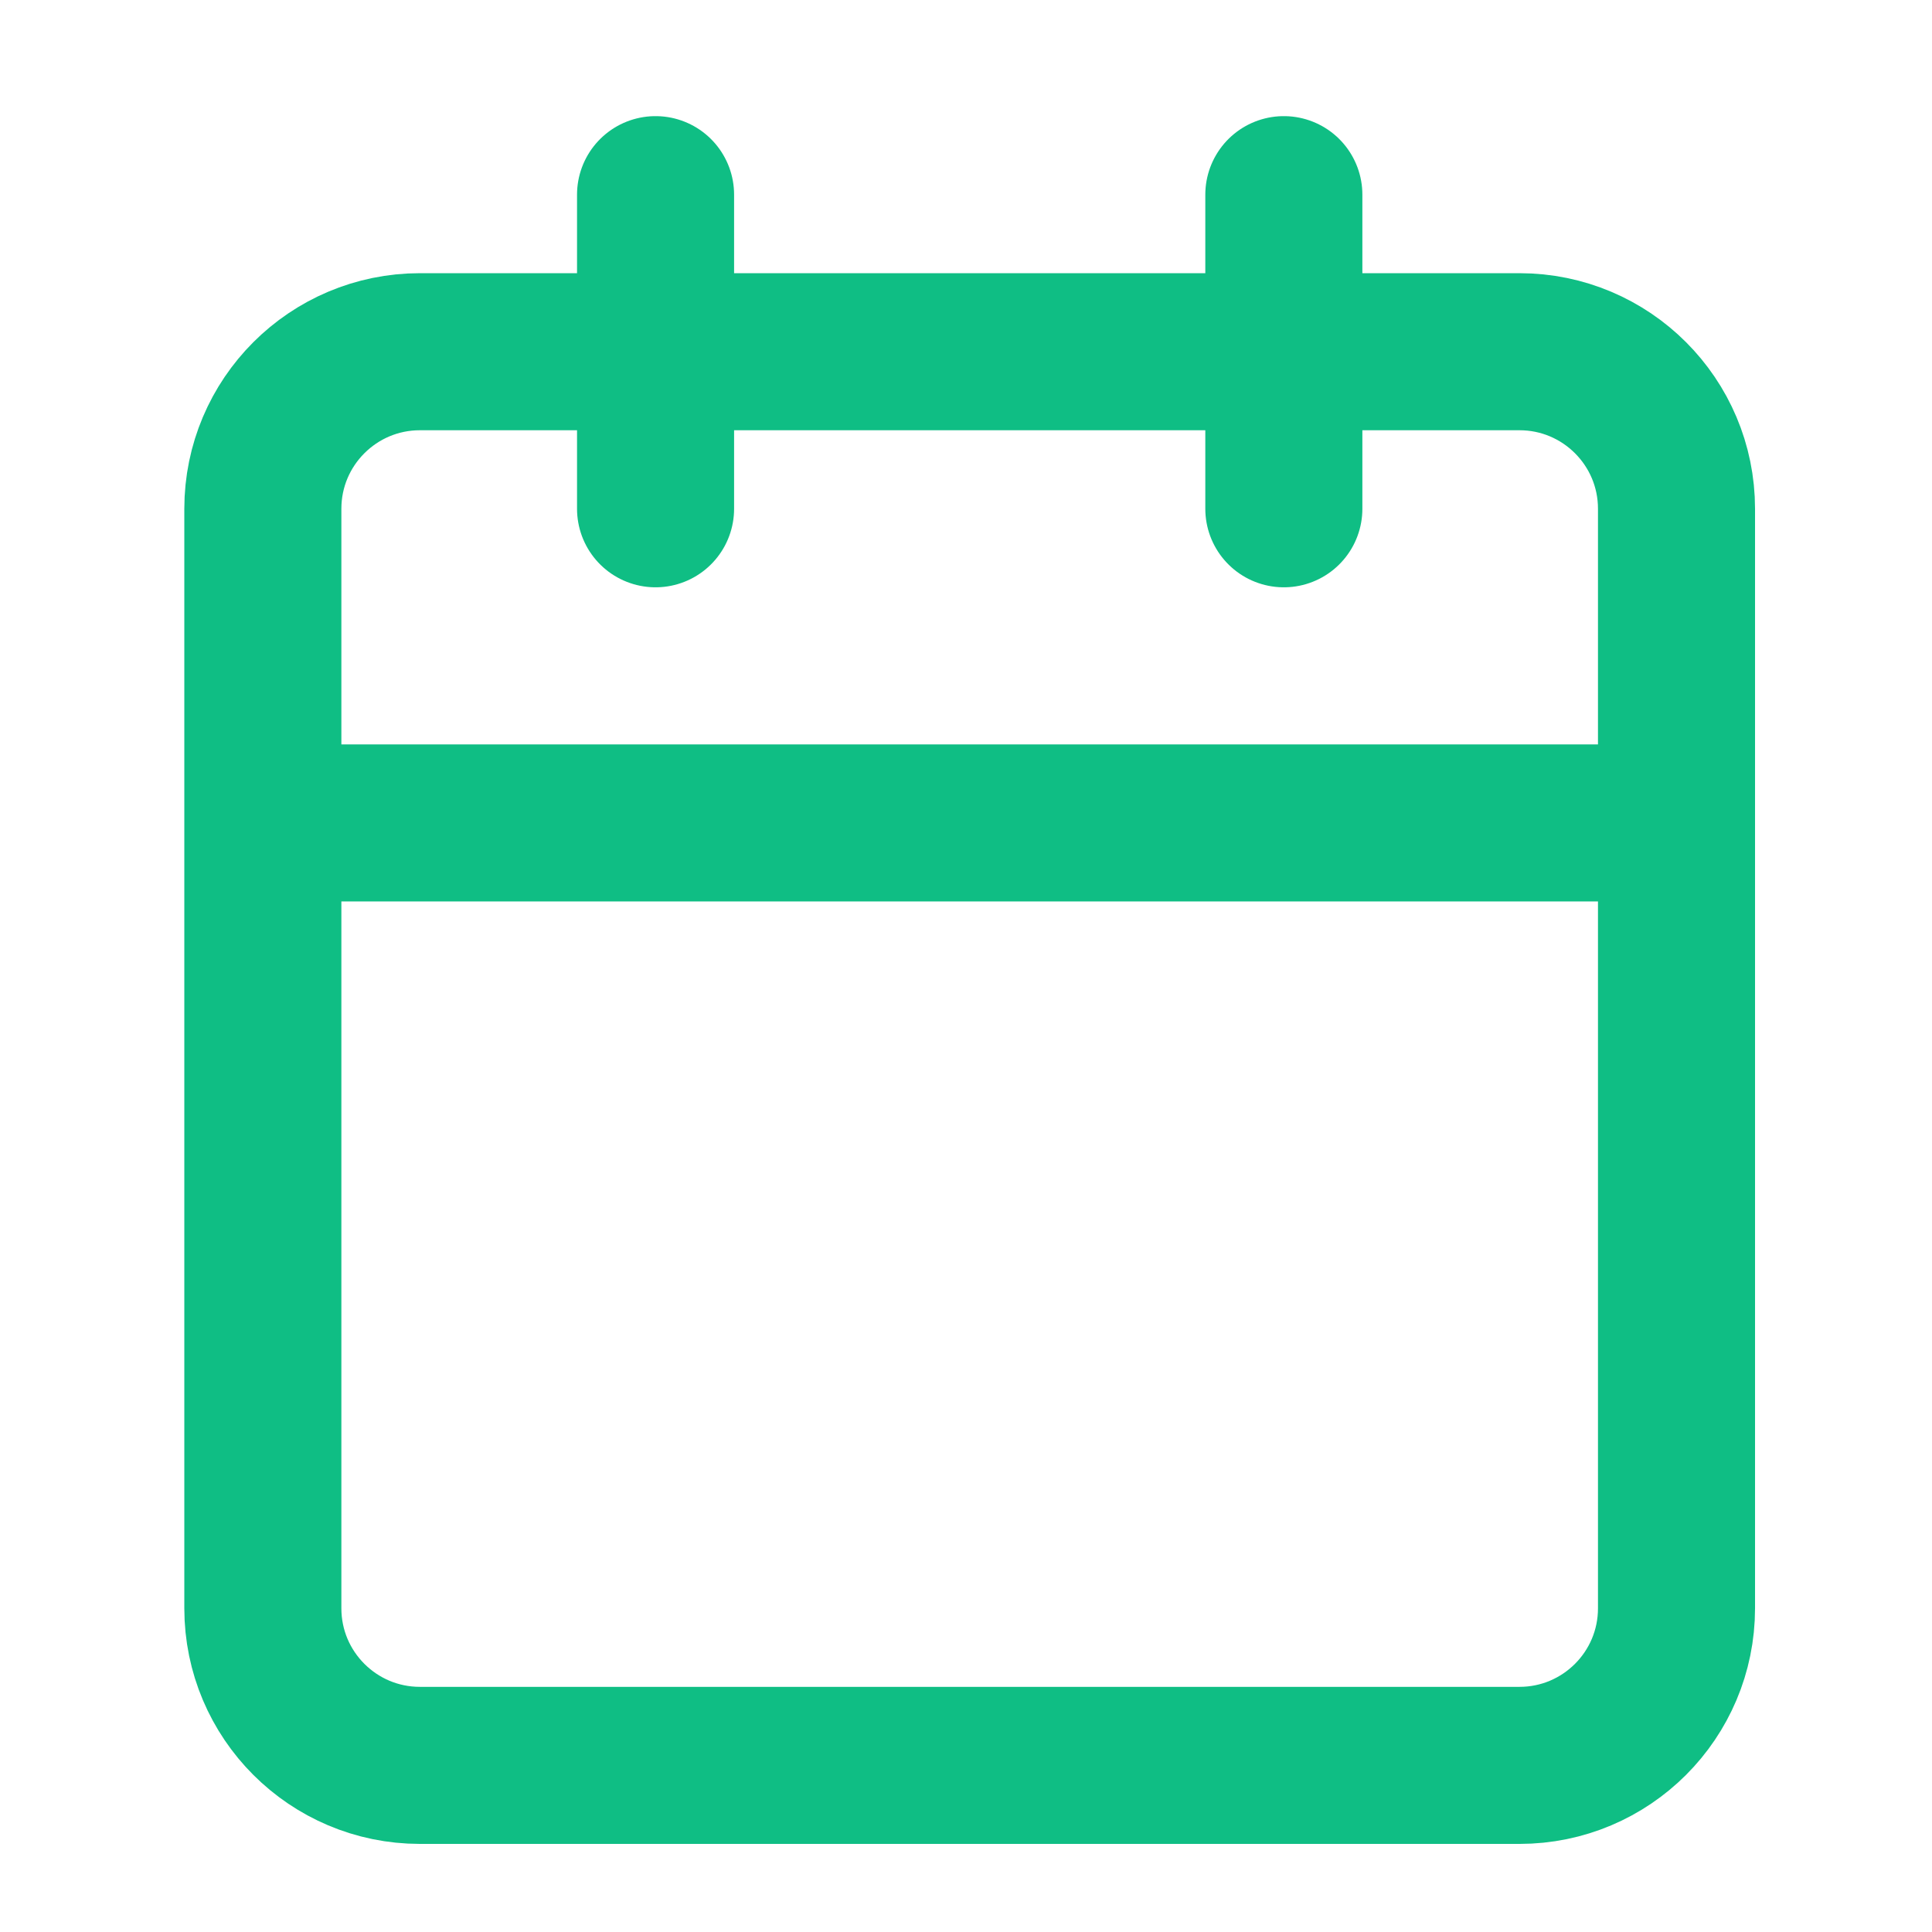 <svg width="41" height="41" viewBox="0 0 41 41" fill="none" xmlns="http://www.w3.org/2000/svg">
<path d="M13.912 4.131V10.797M27.245 4.131V10.797M5.578 17.464H35.578M8.911 7.464H32.245C34.086 7.464 35.578 8.956 35.578 10.797V34.131C35.578 35.972 34.086 37.464 32.245 37.464H8.911C7.071 37.464 5.578 35.972 5.578 34.131V10.797C5.578 8.956 7.071 7.464 8.911 7.464Z" stroke="#0FBE84" stroke-width="3.333" stroke-linecap="round" stroke-linejoin="round"/>
</svg>
